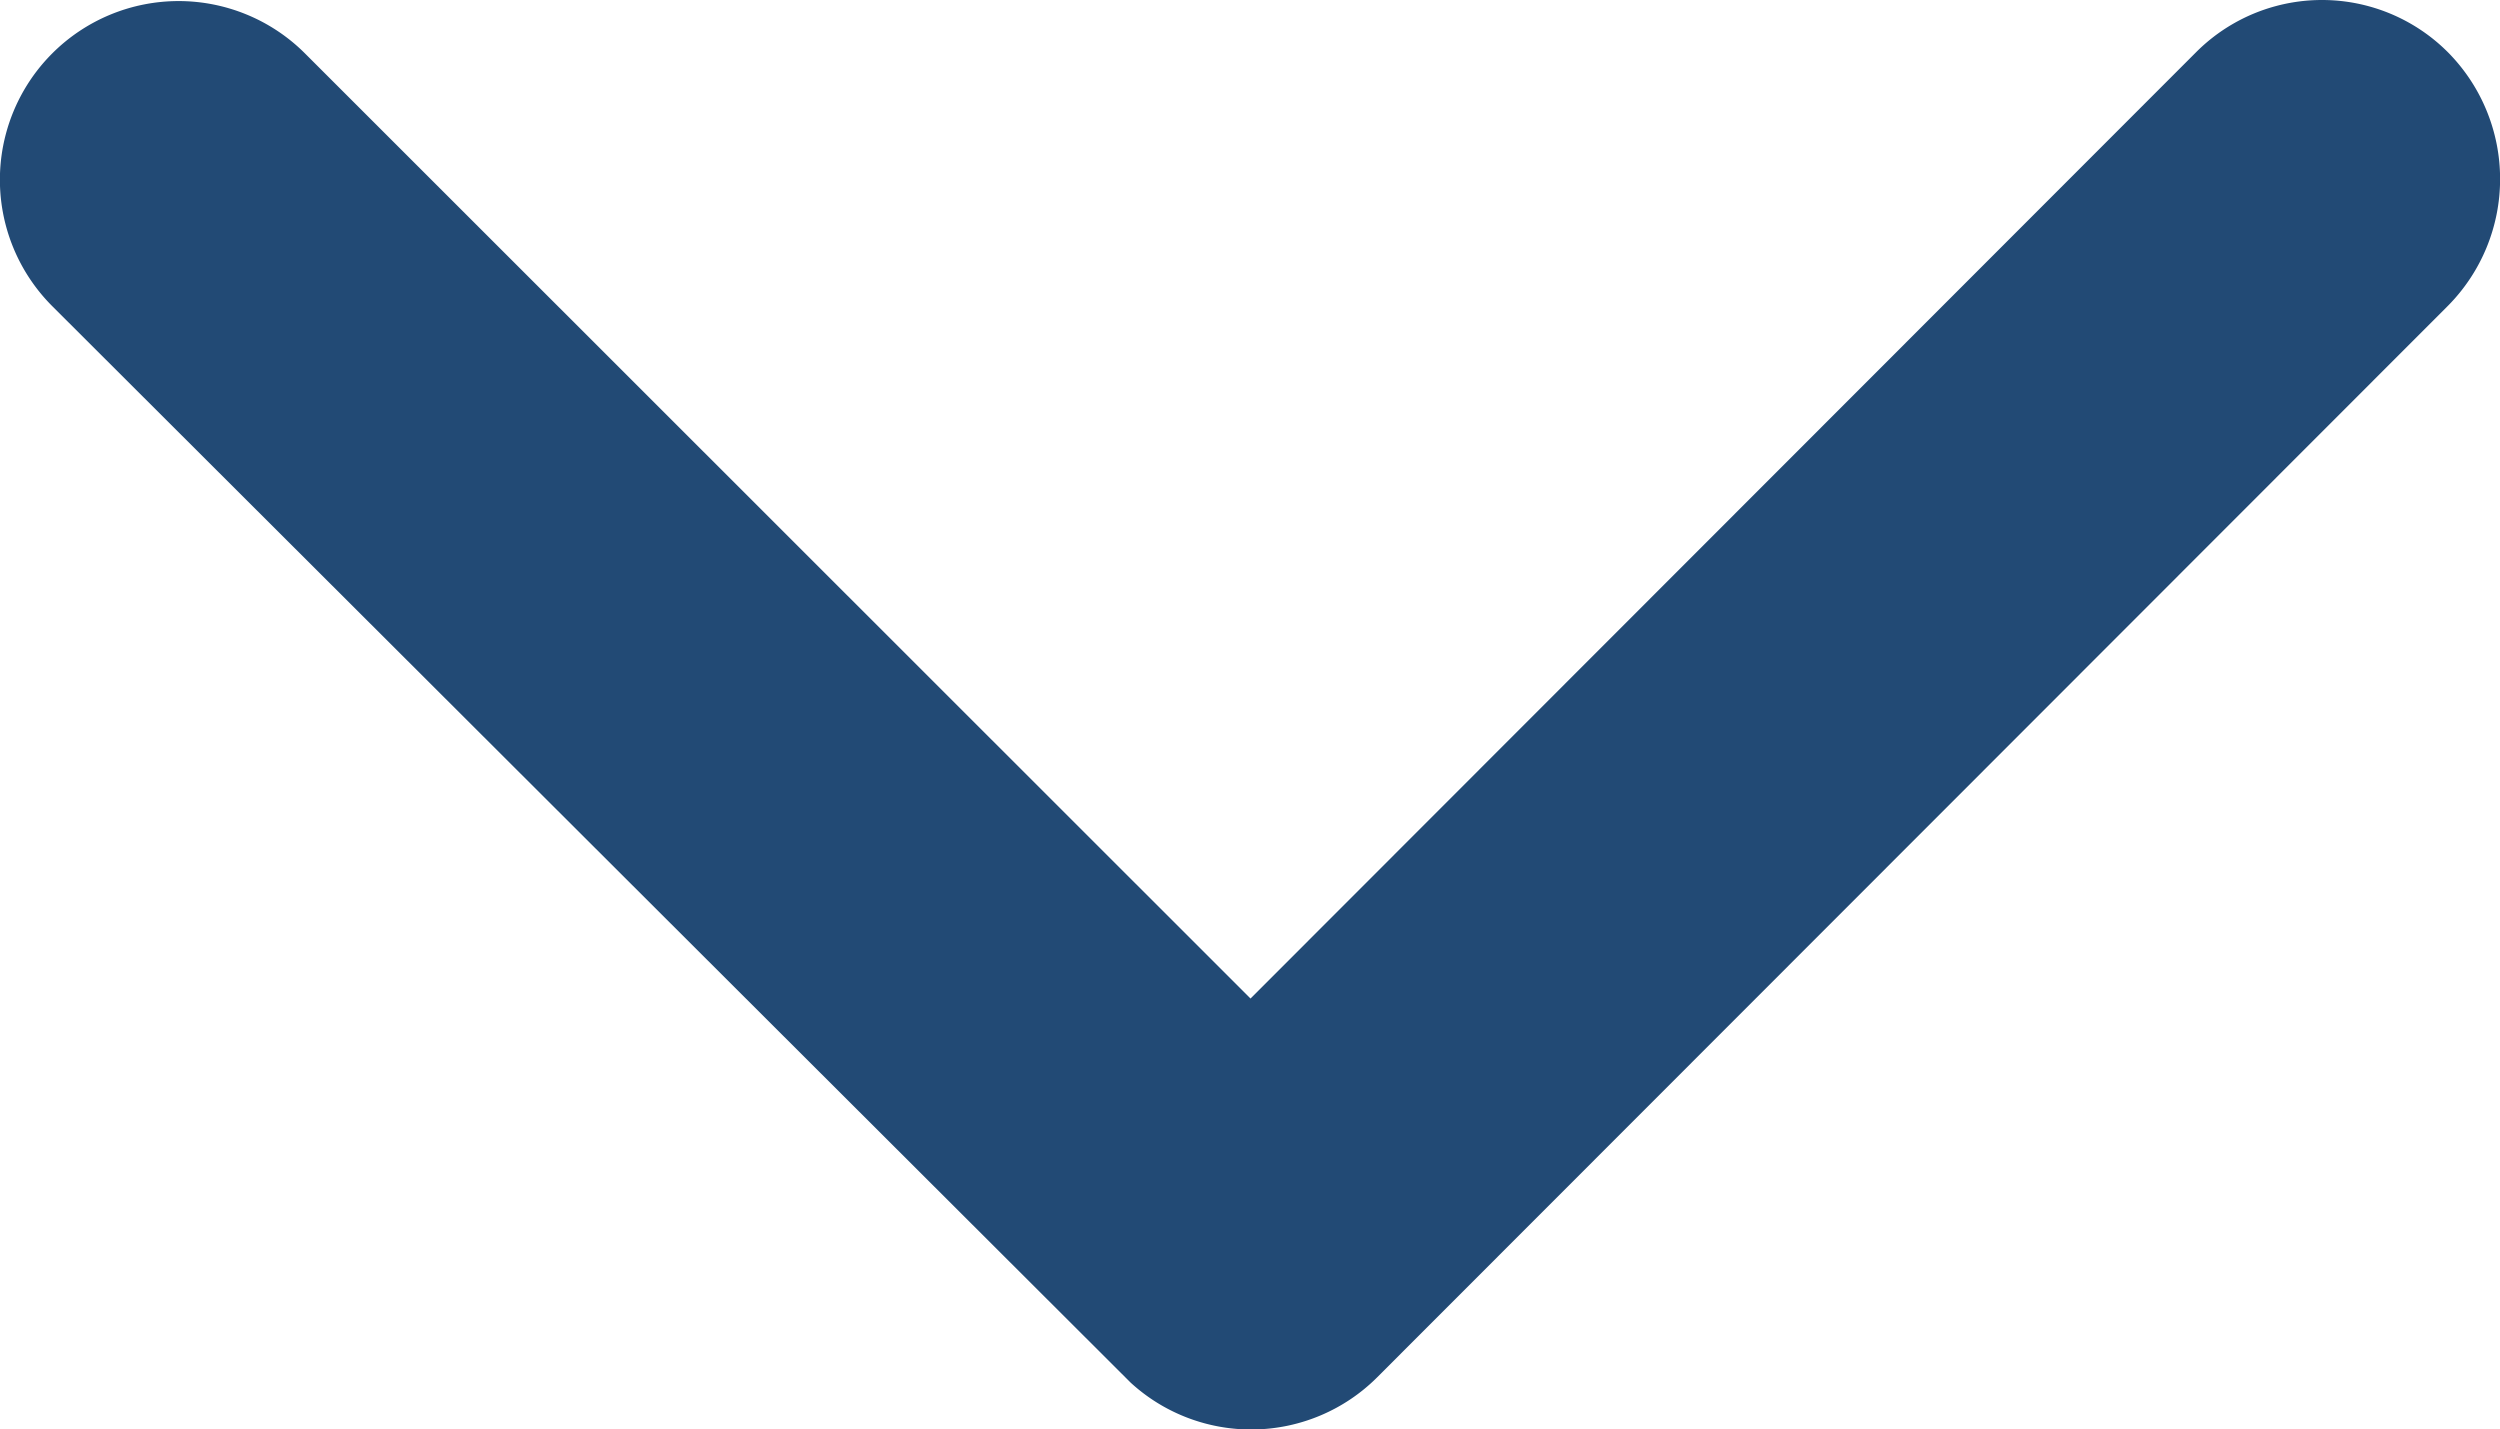 <svg xmlns="http://www.w3.org/2000/svg" width="34" height="19.44" viewBox="0 0 34 19.44"><path d="M23.194,24.826,36.05,11.96a2.419,2.419,0,0,1,3.432,0,2.45,2.45,0,0,1,0,3.442L24.915,29.979a2.425,2.425,0,0,1-3.351.071L6.9,15.412a2.43,2.43,0,0,1,3.432-3.442Z" transform="translate(-6.187 -11.246)" fill="#224a75"/></svg>